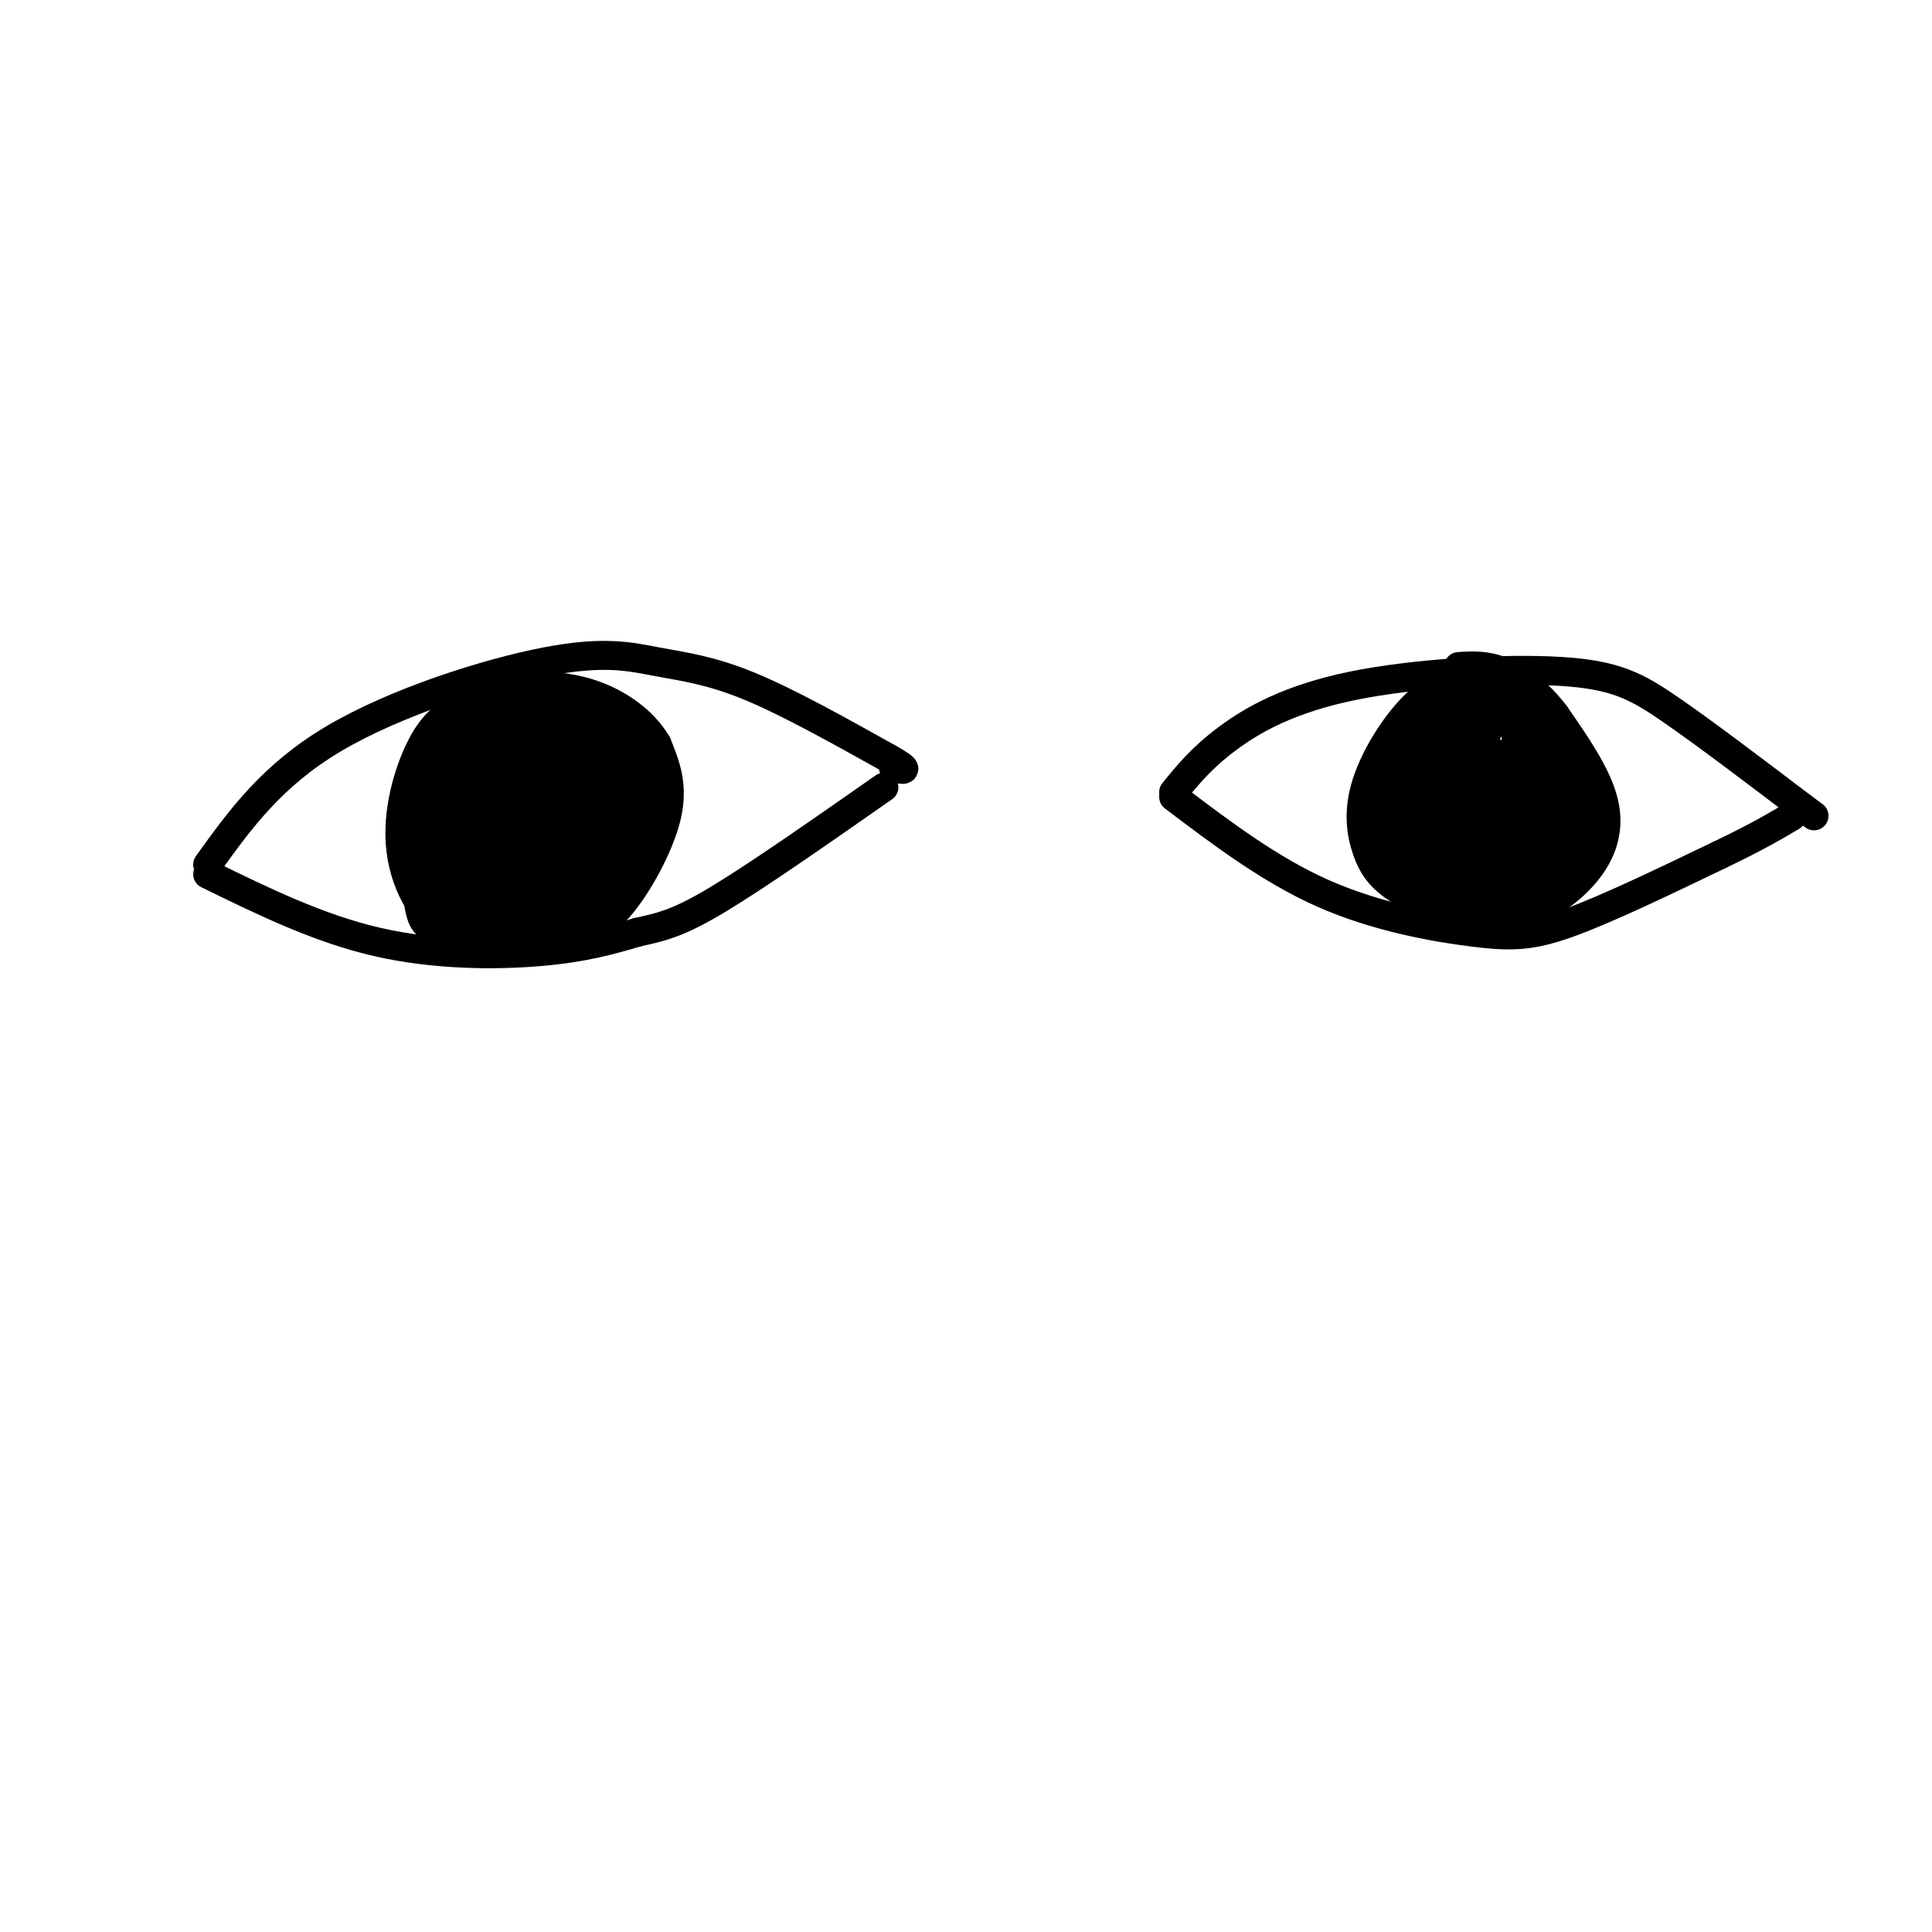 <svg viewBox='0 0 400 400' version='1.1' xmlns='http://www.w3.org/2000/svg' xmlns:xlink='http://www.w3.org/1999/xlink'><g fill='none' stroke='rgb(0,0,0)' stroke-width='6' stroke-linecap='round' stroke-linejoin='round'><path d='M43,179c6.598,-9.193 13.196,-18.386 26,-26c12.804,-7.614 31.813,-13.649 44,-16c12.187,-2.351 17.550,-1.018 23,0c5.450,1.018 10.986,1.719 19,5c8.014,3.281 18.507,9.140 29,15'/><path d='M184,157c5.000,2.833 3.000,2.417 1,2'/><path d='M43,181c11.444,5.600 22.889,11.200 35,14c12.111,2.800 24.889,2.800 34,2c9.111,-0.800 14.556,-2.400 20,-4'/><path d='M132,193c5.378,-1.156 8.822,-2.044 17,-7c8.178,-4.956 21.089,-13.978 34,-23'/><path d='M94,147c-2.292,1.556 -4.584,3.111 -7,8c-2.416,4.889 -4.956,13.111 -4,21c0.956,7.889 5.408,15.445 12,18c6.592,2.555 15.324,0.107 21,-1c5.676,-1.107 8.297,-0.875 12,-5c3.703,-4.125 8.486,-12.607 10,-19c1.514,-6.393 -0.243,-10.696 -2,-15'/><path d='M136,154c-2.756,-4.778 -8.644,-9.222 -16,-11c-7.356,-1.778 -16.178,-0.889 -25,0'/><path d='M243,164c2.868,-3.526 5.735,-7.053 11,-11c5.265,-3.947 12.927,-8.316 26,-11c13.073,-2.684 31.558,-3.684 43,-3c11.442,0.684 15.841,3.053 23,8c7.159,4.947 17.080,12.474 27,20'/><path d='M373,167c4.500,3.333 2.250,1.667 0,0'/><path d='M243,165c10.006,7.571 20.012,15.143 31,20c10.988,4.857 22.958,7.000 31,8c8.042,1.000 12.155,0.857 20,-2c7.845,-2.857 19.423,-8.429 31,-14'/><path d='M356,177c7.667,-3.667 11.333,-5.833 15,-8'/><path d='M308,139c-4.702,0.977 -9.404,1.953 -14,6c-4.596,4.047 -9.087,11.163 -11,17c-1.913,5.837 -1.248,10.395 0,14c1.248,3.605 3.077,6.259 8,9c4.923,2.741 12.938,5.570 20,5c7.062,-0.570 13.171,-4.538 17,-9c3.829,-4.462 5.380,-9.418 4,-15c-1.380,-5.582 -5.690,-11.791 -10,-18'/><path d='M322,148c-3.600,-4.756 -7.600,-7.644 -11,-9c-3.400,-1.356 -6.200,-1.178 -9,-1'/><path d='M101,148c-7.447,7.990 -14.893,15.981 -13,14c1.893,-1.981 13.126,-13.933 14,-15c0.874,-1.067 -8.611,8.751 -13,15c-4.389,6.249 -3.683,8.928 0,6c3.683,-2.928 10.341,-11.464 17,-20'/><path d='M106,148c-0.076,-0.766 -8.765,7.317 -13,14c-4.235,6.683 -4.015,11.964 -5,16c-0.985,4.036 -3.175,6.826 2,2c5.175,-4.826 17.714,-17.268 23,-24c5.286,-6.732 3.317,-7.754 0,-8c-3.317,-0.246 -7.983,0.285 -12,7c-4.017,6.715 -7.386,19.614 -9,25c-1.614,5.386 -1.473,3.258 1,3c2.473,-0.258 7.278,1.355 11,1c3.722,-0.355 6.361,-2.677 9,-5'/><path d='M113,179c3.907,-4.311 9.173,-12.588 11,-19c1.827,-6.412 0.214,-10.960 -4,-10c-4.214,0.960 -11.028,7.428 -15,13c-3.972,5.572 -5.102,10.248 -6,15c-0.898,4.752 -1.564,9.581 0,12c1.564,2.419 5.358,2.427 9,1c3.642,-1.427 7.131,-4.290 10,-7c2.869,-2.710 5.119,-5.268 7,-10c1.881,-4.732 3.395,-11.638 3,-14c-0.395,-2.362 -2.697,-0.181 -5,2'/><path d='M123,162c-2.177,2.917 -5.119,9.211 -6,14c-0.881,4.789 0.301,8.073 2,9c1.699,0.927 3.917,-0.503 7,-2c3.083,-1.497 7.033,-3.061 8,-9c0.967,-5.939 -1.047,-16.253 -3,-21c-1.953,-4.747 -3.844,-3.928 -9,-3c-5.156,0.928 -13.578,1.964 -22,3'/><path d='M100,153c-4.395,1.761 -4.383,4.665 -5,9c-0.617,4.335 -1.865,10.102 -1,15c0.865,4.898 3.841,8.926 7,11c3.159,2.074 6.501,2.194 9,-1c2.499,-3.194 4.156,-9.701 5,-16c0.844,-6.299 0.875,-12.388 0,-18c-0.875,-5.612 -2.656,-10.747 -6,-8c-3.344,2.747 -8.253,13.374 -11,21c-2.747,7.626 -3.334,12.250 -3,15c0.334,2.750 1.590,3.625 3,5c1.410,1.375 2.974,3.250 6,-1c3.026,-4.250 7.513,-14.625 12,-25'/><path d='M116,160c2.962,-6.929 4.368,-11.751 3,-12c-1.368,-0.249 -5.509,4.075 -10,12c-4.491,7.925 -9.331,19.450 -10,24c-0.669,4.550 2.834,2.126 5,1c2.166,-1.126 2.994,-0.954 7,-8c4.006,-7.046 11.191,-21.310 11,-24c-0.191,-2.690 -7.758,6.194 -12,13c-4.242,6.806 -5.159,11.534 -6,15c-0.841,3.466 -1.607,5.671 3,1c4.607,-4.671 14.586,-16.219 19,-19c4.414,-2.781 3.261,3.205 2,7c-1.261,3.795 -2.631,5.397 -4,7'/><path d='M124,177c-3.282,4.863 -9.487,13.520 -8,11c1.487,-2.520 10.666,-16.216 14,-19c3.334,-2.784 0.825,5.344 -3,12c-3.825,6.656 -8.964,11.842 -8,9c0.964,-2.842 8.032,-13.710 11,-20c2.968,-6.290 1.838,-8.001 0,-10c-1.838,-1.999 -4.382,-4.285 -8,-5c-3.618,-0.715 -8.309,0.143 -13,1'/><path d='M109,156c-4.356,3.472 -8.747,11.652 -11,16c-2.253,4.348 -2.370,4.862 -2,7c0.370,2.138 1.225,5.898 4,5c2.775,-0.898 7.469,-6.454 11,-13c3.531,-6.546 5.898,-14.082 5,-19c-0.898,-4.918 -5.061,-7.218 -10,-6c-4.939,1.218 -10.655,5.953 -14,11c-3.345,5.047 -4.319,10.405 -5,17c-0.681,6.595 -1.069,14.427 1,17c2.069,2.573 6.596,-0.115 11,-4c4.404,-3.885 8.686,-8.969 11,-16c2.314,-7.031 2.661,-16.009 2,-19c-0.661,-2.991 -2.331,0.004 -4,3'/><path d='M108,155c-2.179,4.286 -5.625,13.500 -6,18c-0.375,4.500 2.321,4.286 5,4c2.679,-0.286 5.339,-0.643 8,-1'/><path d='M306,148c-2.550,-1.117 -5.100,-2.233 -9,2c-3.900,4.233 -9.150,13.816 -11,19c-1.850,5.184 -0.300,5.967 0,7c0.300,1.033 -0.652,2.314 1,4c1.652,1.686 5.906,3.777 11,2c5.094,-1.777 11.026,-7.423 14,-13c2.974,-5.577 2.990,-11.086 2,-16c-0.990,-4.914 -2.987,-9.232 -7,-9c-4.013,0.232 -10.042,5.015 -13,9c-2.958,3.985 -2.844,7.171 -3,11c-0.156,3.829 -0.580,8.300 1,12c1.580,3.700 5.166,6.629 8,8c2.834,1.371 4.917,1.186 7,1'/><path d='M307,185c2.794,-1.977 6.279,-7.421 8,-16c1.721,-8.579 1.676,-20.295 0,-24c-1.676,-3.705 -4.984,0.601 -8,9c-3.016,8.399 -5.739,20.892 -6,27c-0.261,6.108 1.942,5.833 5,5c3.058,-0.833 6.971,-2.223 10,-5c3.029,-2.777 5.173,-6.940 6,-12c0.827,-5.060 0.338,-11.016 -2,-11c-2.338,0.016 -6.525,6.005 -7,11c-0.475,4.995 2.763,8.998 6,13'/><path d='M319,182c1.103,-2.083 0.861,-13.791 2,-17c1.139,-3.209 3.659,2.082 3,8c-0.659,5.918 -4.496,12.462 -4,9c0.496,-3.462 5.326,-16.932 5,-22c-0.326,-5.068 -5.807,-1.734 -10,2c-4.193,3.734 -7.096,7.867 -10,12'/><path d='M305,174c-1.531,3.496 -0.357,6.236 0,8c0.357,1.764 -0.101,2.552 3,1c3.101,-1.552 9.760,-5.443 13,-10c3.240,-4.557 3.059,-9.780 1,-13c-2.059,-3.220 -5.997,-4.439 -10,-4c-4.003,0.439 -8.071,2.534 -11,7c-2.929,4.466 -4.718,11.302 -4,14c0.718,2.698 3.944,1.259 7,0c3.056,-1.259 5.943,-2.337 8,-7c2.057,-4.663 3.282,-12.910 3,-17c-0.282,-4.090 -2.073,-4.021 -4,-4c-1.927,0.021 -3.991,-0.005 -7,3c-3.009,3.005 -6.964,9.040 -9,14c-2.036,4.960 -2.153,8.846 -1,10c1.153,1.154 3.577,-0.423 6,-2'/><path d='M300,174c2.330,-1.786 5.153,-5.252 6,-11c0.847,-5.748 -0.284,-13.778 -2,-16c-1.716,-2.222 -4.017,1.366 -6,6c-1.983,4.634 -3.649,10.316 -4,13c-0.351,2.684 0.613,2.369 2,2c1.387,-0.369 3.196,-0.794 4,-5c0.804,-4.206 0.602,-12.193 1,-13c0.398,-0.807 1.395,5.567 5,9c3.605,3.433 9.817,3.924 12,6c2.183,2.076 0.338,5.736 -1,6c-1.338,0.264 -2.169,-2.868 -3,-6'/><path d='M314,165c-0.578,-3.246 -0.524,-8.359 1,-12c1.524,-3.641 4.517,-5.808 6,-2c1.483,3.808 1.454,13.593 2,17c0.546,3.407 1.666,0.438 2,-2c0.334,-2.438 -0.117,-4.344 0,-3c0.117,1.344 0.801,5.939 -1,10c-1.801,4.061 -6.086,7.589 -7,8c-0.914,0.411 1.543,-2.294 4,-5'/><path d='M321,176c2.476,-3.690 6.667,-10.417 7,-9c0.333,1.417 -3.190,10.976 -6,15c-2.810,4.024 -4.905,2.512 -7,1'/><path d='M125,166c-3.311,3.978 -6.622,7.956 -6,8c0.622,0.044 5.178,-3.844 7,-9c1.822,-5.156 0.911,-11.578 0,-18'/><path d='M126,147c-5.574,-1.379 -19.510,4.175 -25,4c-5.490,-0.175 -2.533,-6.078 -2,-8c0.533,-1.922 -1.356,0.136 -3,1c-1.644,0.864 -3.041,0.532 -4,7c-0.959,6.468 -1.479,19.734 -2,33'/><path d='M90,184c-0.089,6.378 0.689,5.822 3,5c2.311,-0.822 6.156,-1.911 10,-3'/><path d='M319,157c-3.500,-5.467 -7.001,-10.933 -10,-13c-2.999,-2.067 -5.497,-0.733 -9,1c-3.503,1.733 -8.011,3.867 -11,8c-2.989,4.133 -4.459,10.267 -5,14c-0.541,3.733 -0.155,5.067 1,6c1.155,0.933 3.077,1.467 5,2'/><path d='M290,175c2.311,2.514 5.589,7.797 11,9c5.411,1.203 12.957,-1.676 13,-3c0.043,-1.324 -7.416,-1.093 -9,0c-1.584,1.093 2.708,3.046 7,5'/></g>
</svg>